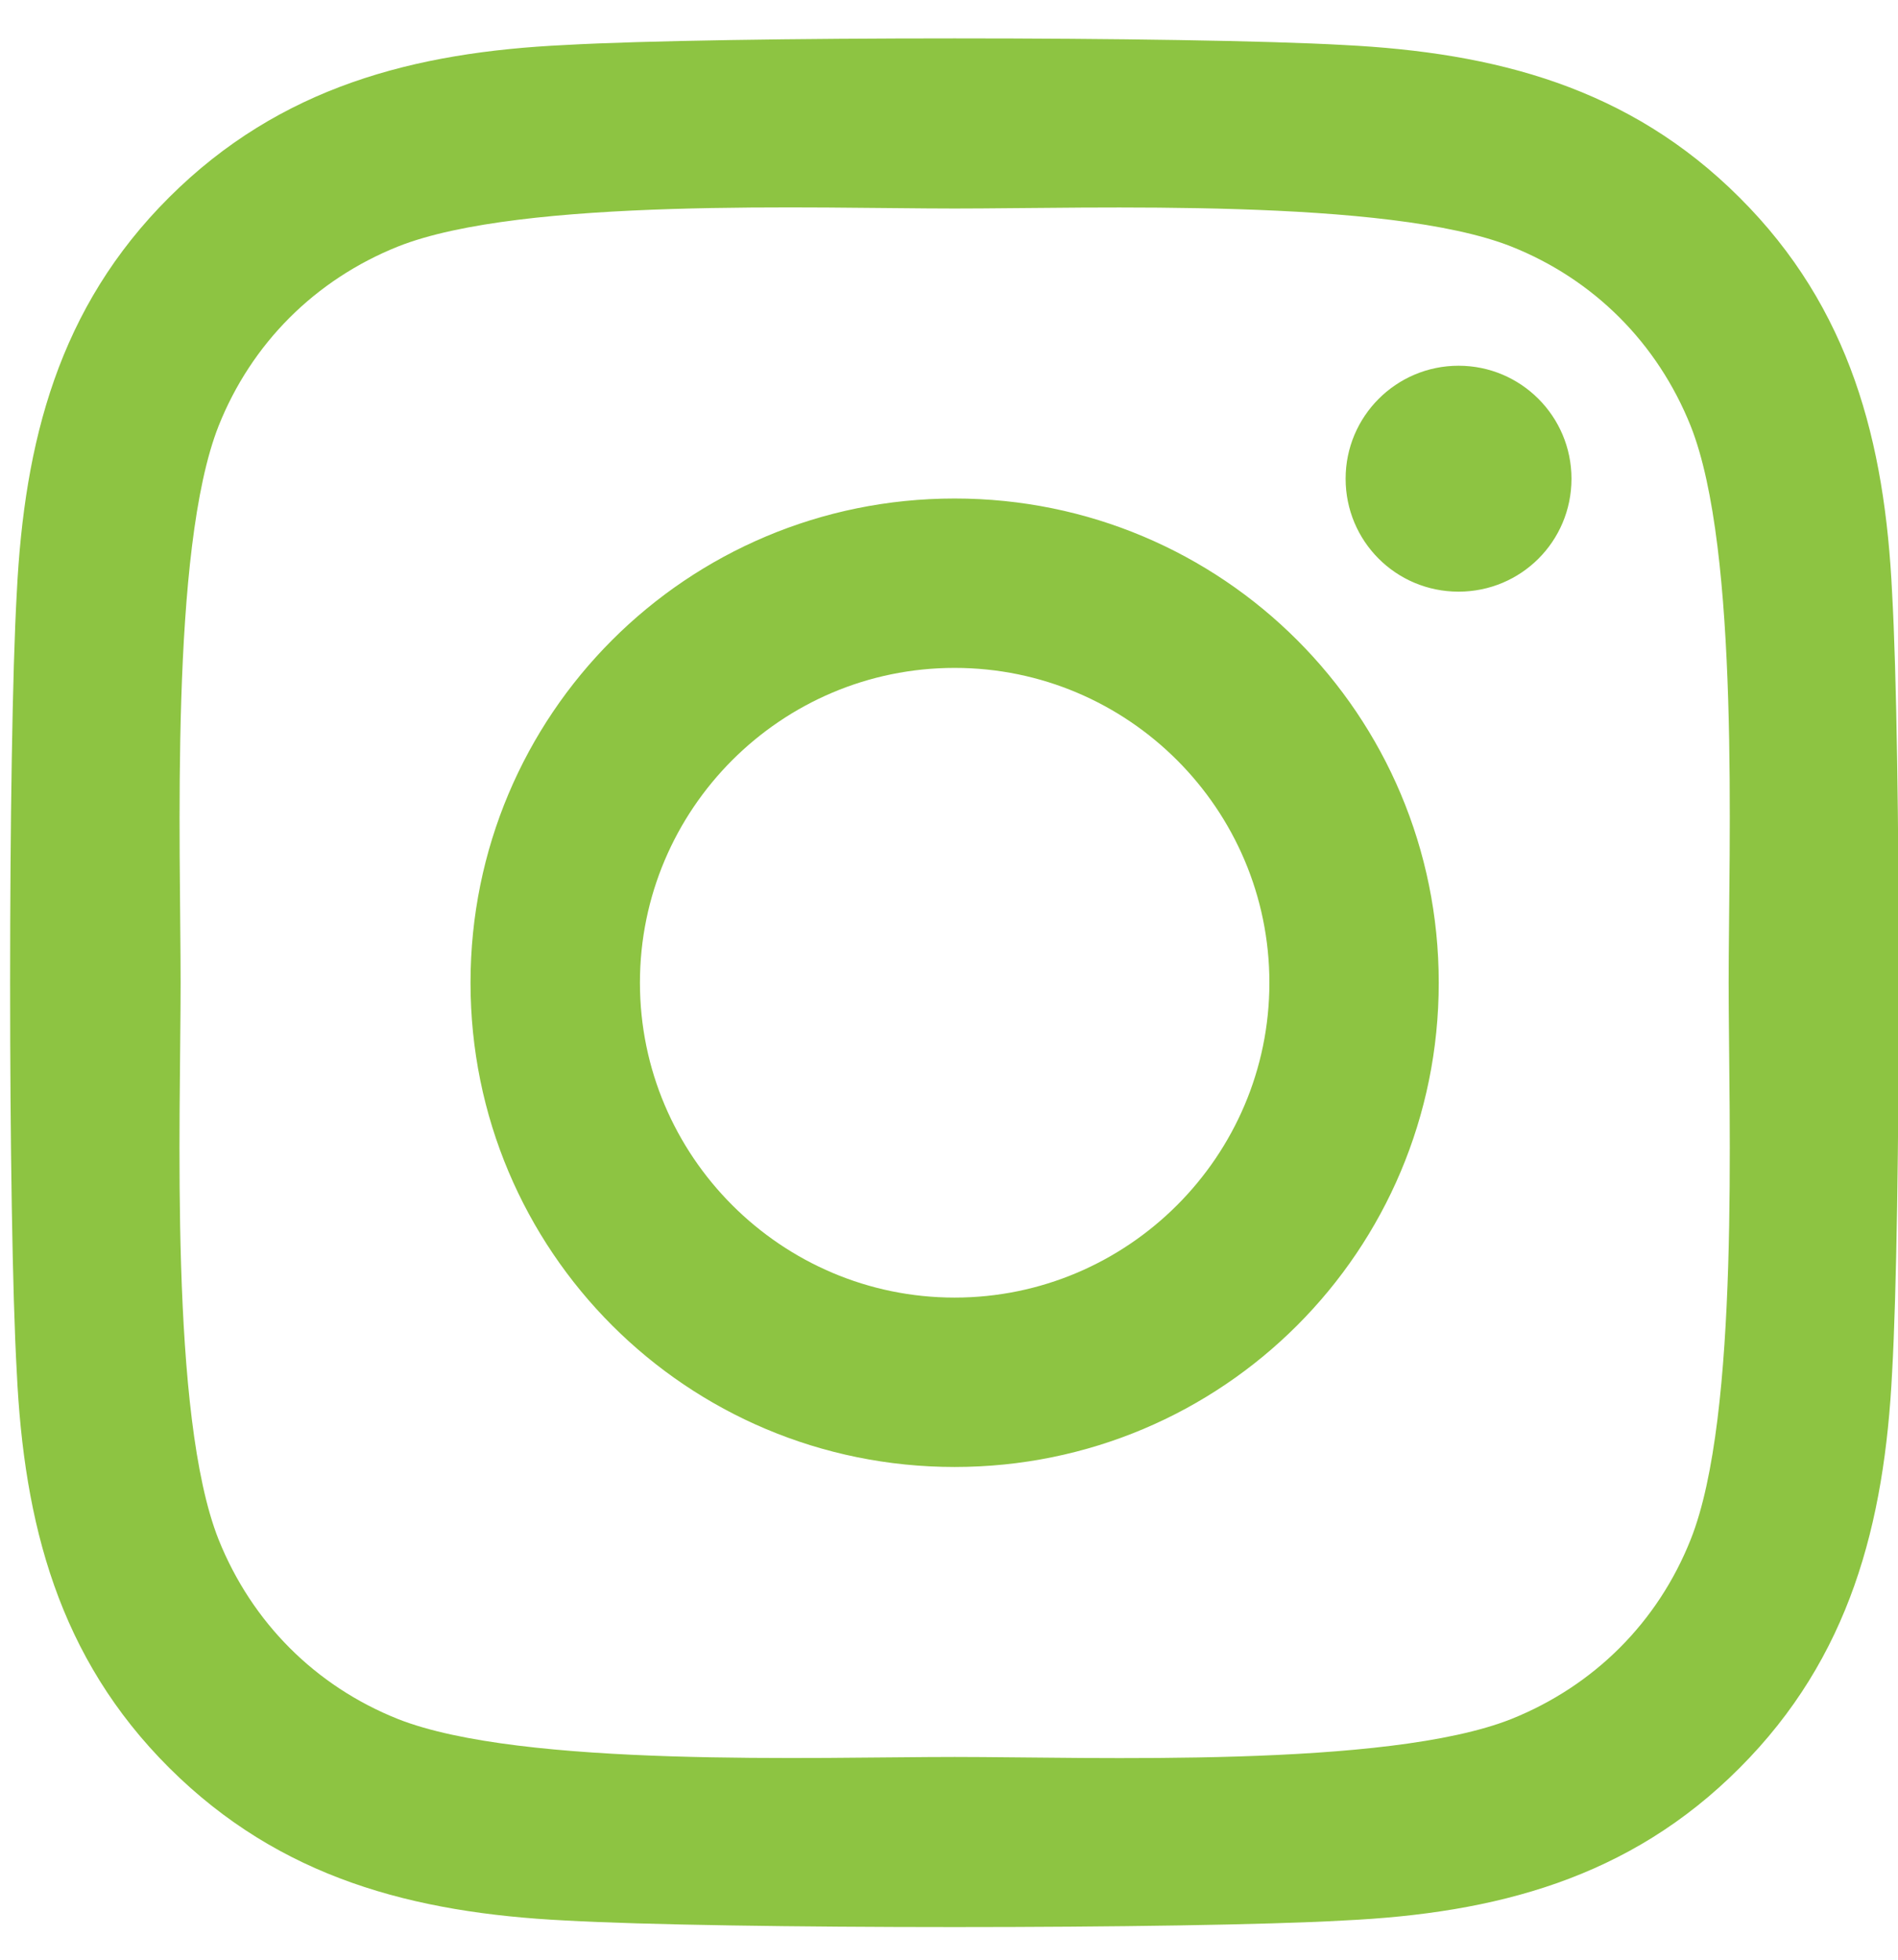 <svg width="31" height="32" viewBox="0 0 31 32" fill="none" xmlns="http://www.w3.org/2000/svg">
<path d="M15.592 8.14C11.215 8.14 7.685 11.67 7.685 16.047C7.685 20.424 11.215 23.954 15.592 23.954C19.969 23.954 23.499 20.424 23.499 16.047C23.499 11.67 19.969 8.14 15.592 8.14ZM15.592 21.188C12.764 21.188 10.452 18.882 10.452 16.047C10.452 13.212 12.757 10.906 15.592 10.906C18.427 10.906 20.733 13.212 20.733 16.047C20.733 18.882 18.421 21.188 15.592 21.188ZM25.667 7.817C25.667 8.842 24.841 9.661 23.823 9.661C22.797 9.661 21.978 8.835 21.978 7.817C21.978 6.798 22.804 5.972 23.823 5.972C24.841 5.972 25.667 6.798 25.667 7.817ZM30.904 9.688C30.787 7.218 30.223 5.03 28.413 3.227C26.61 1.424 24.421 0.859 21.951 0.735C19.405 0.591 11.773 0.591 9.227 0.735C6.763 0.852 4.575 1.417 2.765 3.22C0.955 5.023 0.397 7.211 0.274 9.682C0.129 12.228 0.129 19.86 0.274 22.406C0.391 24.876 0.955 27.065 2.765 28.868C4.575 30.671 6.756 31.235 9.227 31.359C11.773 31.503 19.405 31.503 21.951 31.359C24.421 31.242 26.61 30.678 28.413 28.868C30.216 27.065 30.78 24.876 30.904 22.406C31.049 19.86 31.049 12.235 30.904 9.688ZM27.614 25.138C27.078 26.487 26.039 27.526 24.683 28.07C22.653 28.875 17.836 28.689 15.592 28.689C13.349 28.689 8.525 28.868 6.501 28.07C5.153 27.533 4.114 26.494 3.57 25.138C2.765 23.108 2.95 18.291 2.95 16.047C2.95 13.804 2.772 8.98 3.57 6.956C4.107 5.608 5.146 4.568 6.501 4.025C8.532 3.22 13.349 3.405 15.592 3.405C17.836 3.405 22.66 3.227 24.683 4.025C26.032 4.562 27.071 5.601 27.614 6.956C28.42 8.987 28.234 13.804 28.234 16.047C28.234 18.291 28.42 23.115 27.614 25.138Z" fill="#8DC442"/>
</svg>
